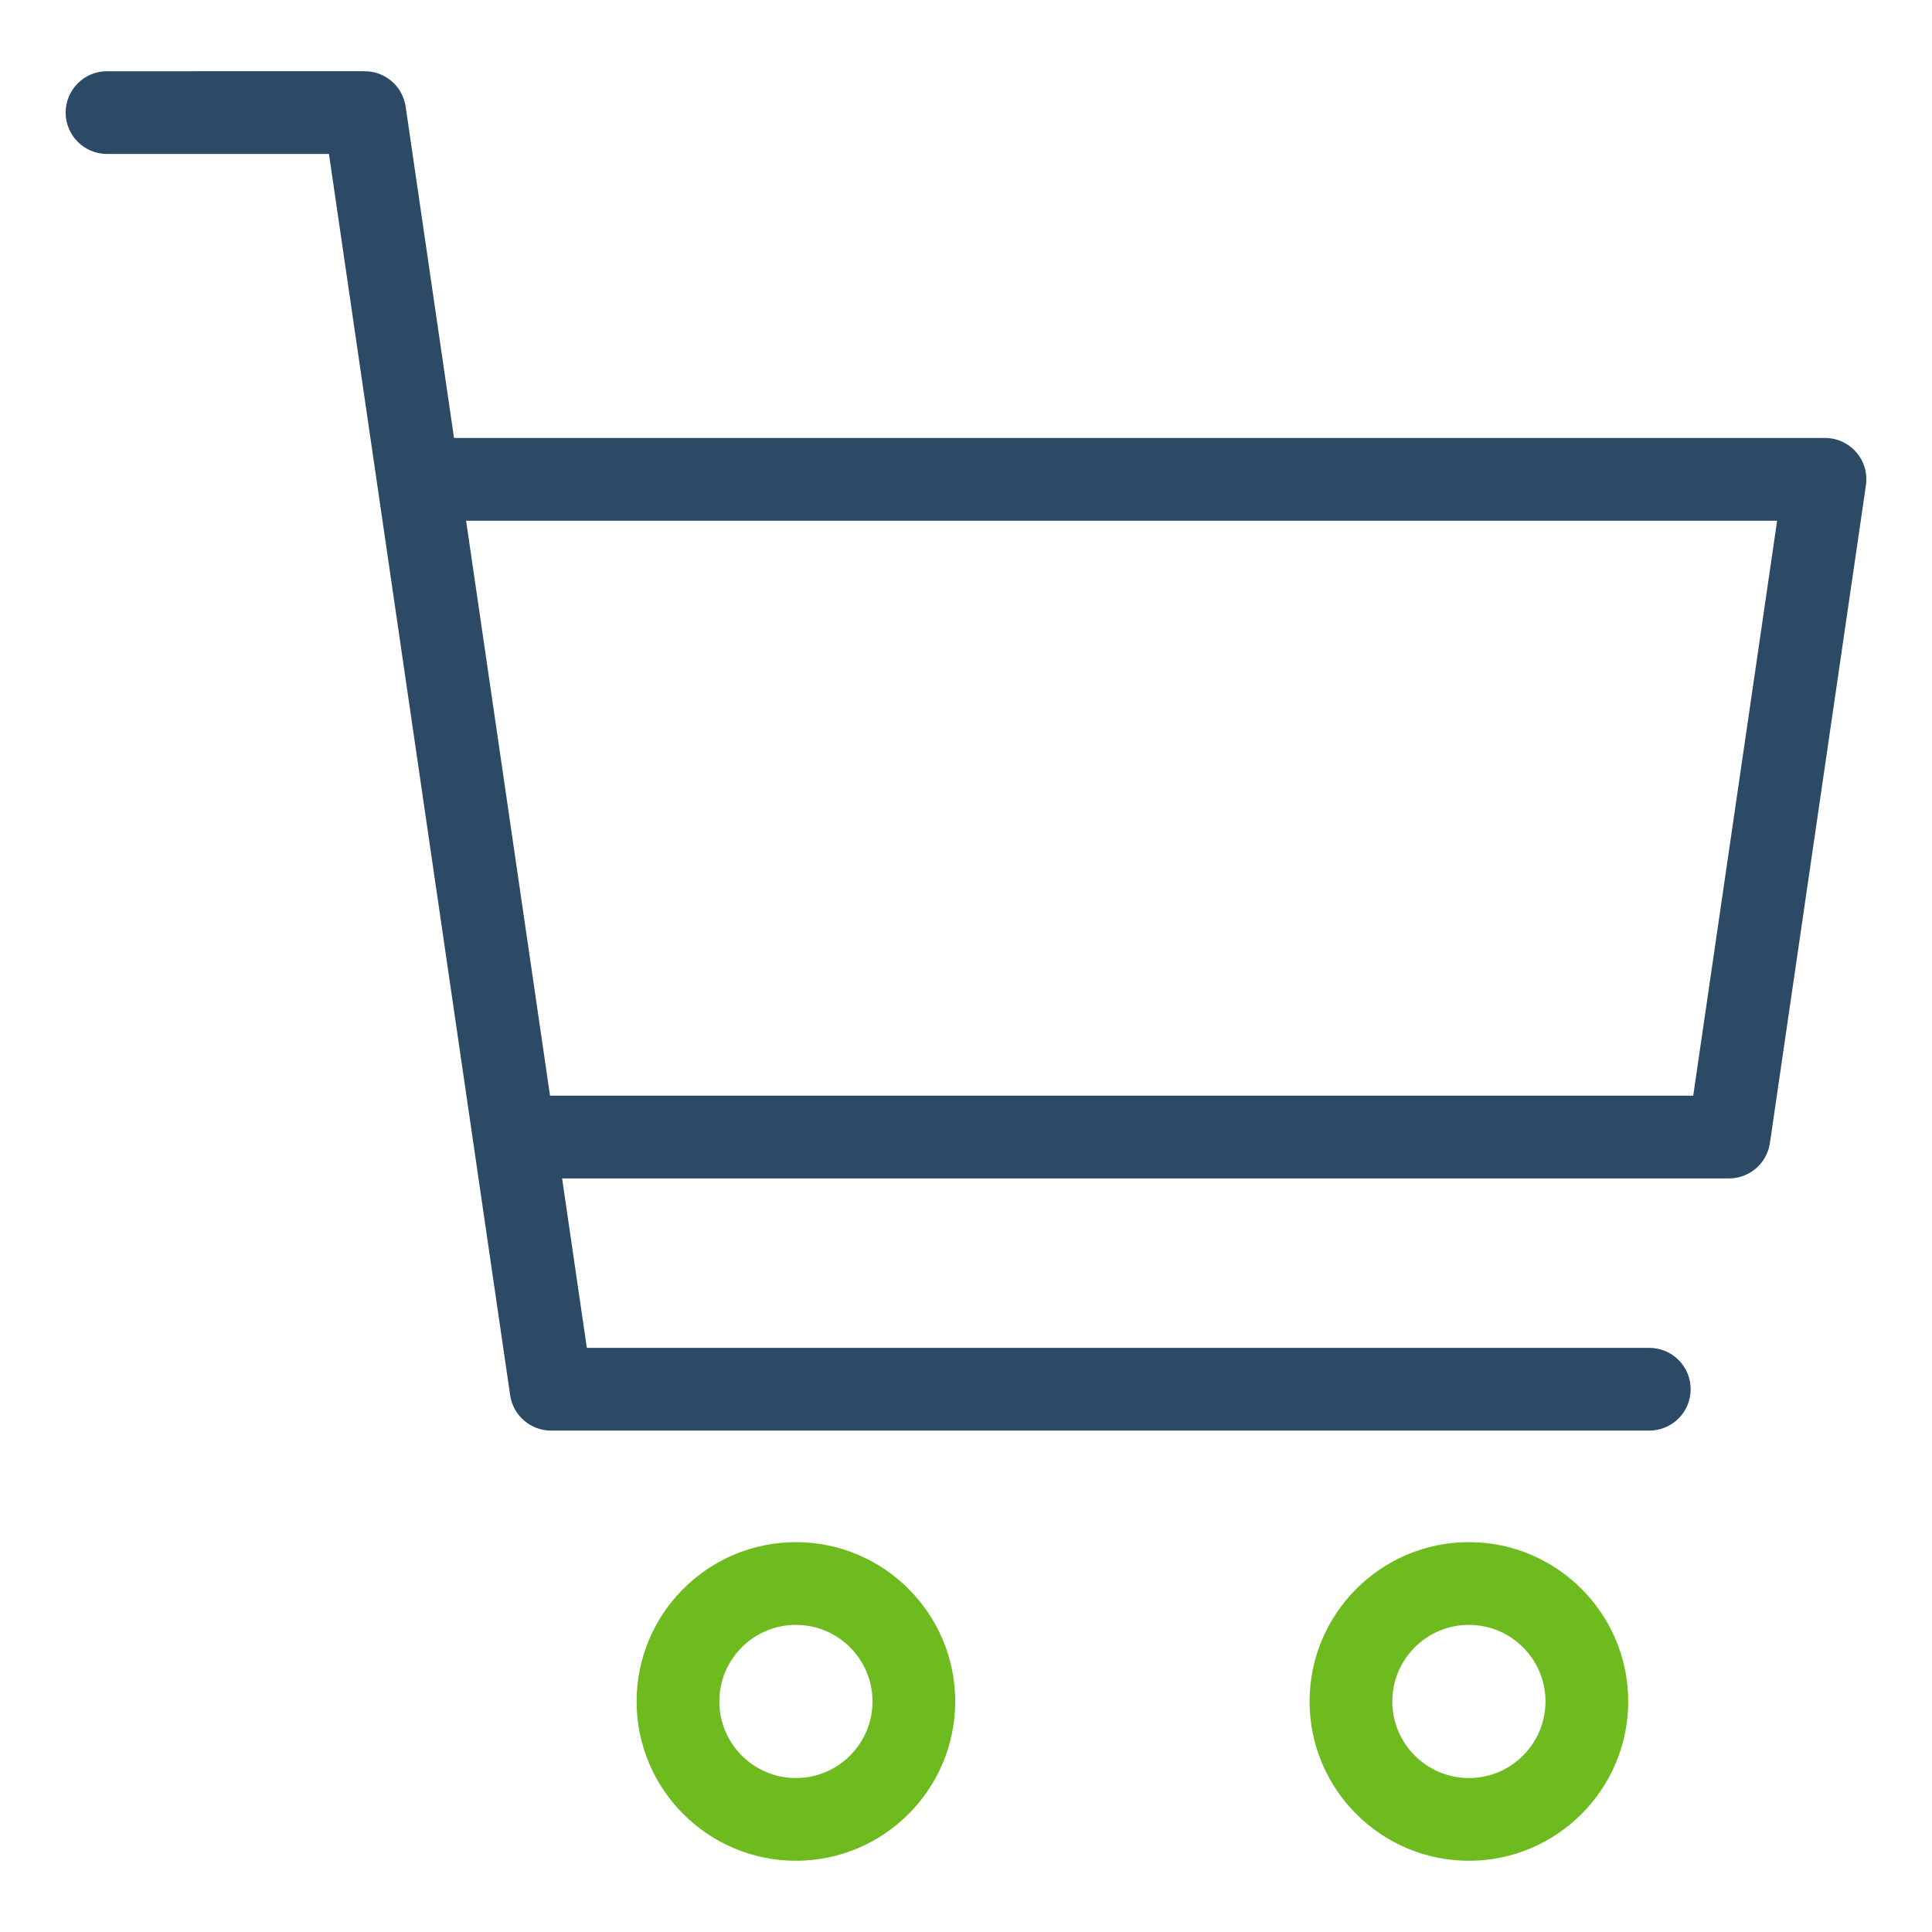 <?xml version="1.0" encoding="UTF-8"?><svg id="Layer_1" xmlns="http://www.w3.org/2000/svg" viewBox="0 0 537.09 537.09"><defs><style>.cls-1{fill:#6ebb1f;}.cls-2{fill:#2c4966;}</style></defs><path class="cls-2" d="M458.5,397.7H153.2c-5.71,0-10.55-4.19-11.38-9.84L91.45,42.8H29.75c-6.35,0-11.5-5.15-11.5-11.5s5.15-11.5,11.5-11.5H101.39c5.71,0,10.55,4.19,11.38,9.84l50.37,345.06H458.5c6.35,0,11.5,5.15,11.5,11.5s-5.15,11.5-11.5,11.5Z"/><path class="cls-2" d="M480.65,327.6H142.96c-6.35,0-6.35-23,0-23H470.71l23.33-159.85H116.27c-6.35,0-6.35-23,0-23H507.34c3.34,0,6.51,1.45,8.7,3.98s3.16,5.88,2.68,9.18l-26.69,182.85c-.83,5.65-5.67,9.84-11.38,9.84Z"/><path class="cls-1" d="M221.26,517.29c-24.42,0-44.29-19.87-44.29-44.29s19.87-44.29,44.29-44.29,44.29,19.87,44.29,44.29-19.87,44.29-44.29,44.29Zm0-65.58c-11.74,0-21.29,9.55-21.29,21.29s9.55,21.29,21.29,21.29,21.29-9.55,21.29-21.29-9.55-21.29-21.29-21.29Z"/><path class="cls-1" d="M408.35,517.29c-24.42,0-44.29-19.87-44.29-44.29s19.87-44.29,44.29-44.29,44.29,19.87,44.29,44.29-19.87,44.29-44.29,44.29Zm0-65.58c-11.74,0-21.29,9.55-21.29,21.29s9.55,21.29,21.29,21.29,21.29-9.55,21.29-21.29-9.55-21.29-21.29-21.29Z"/></svg>